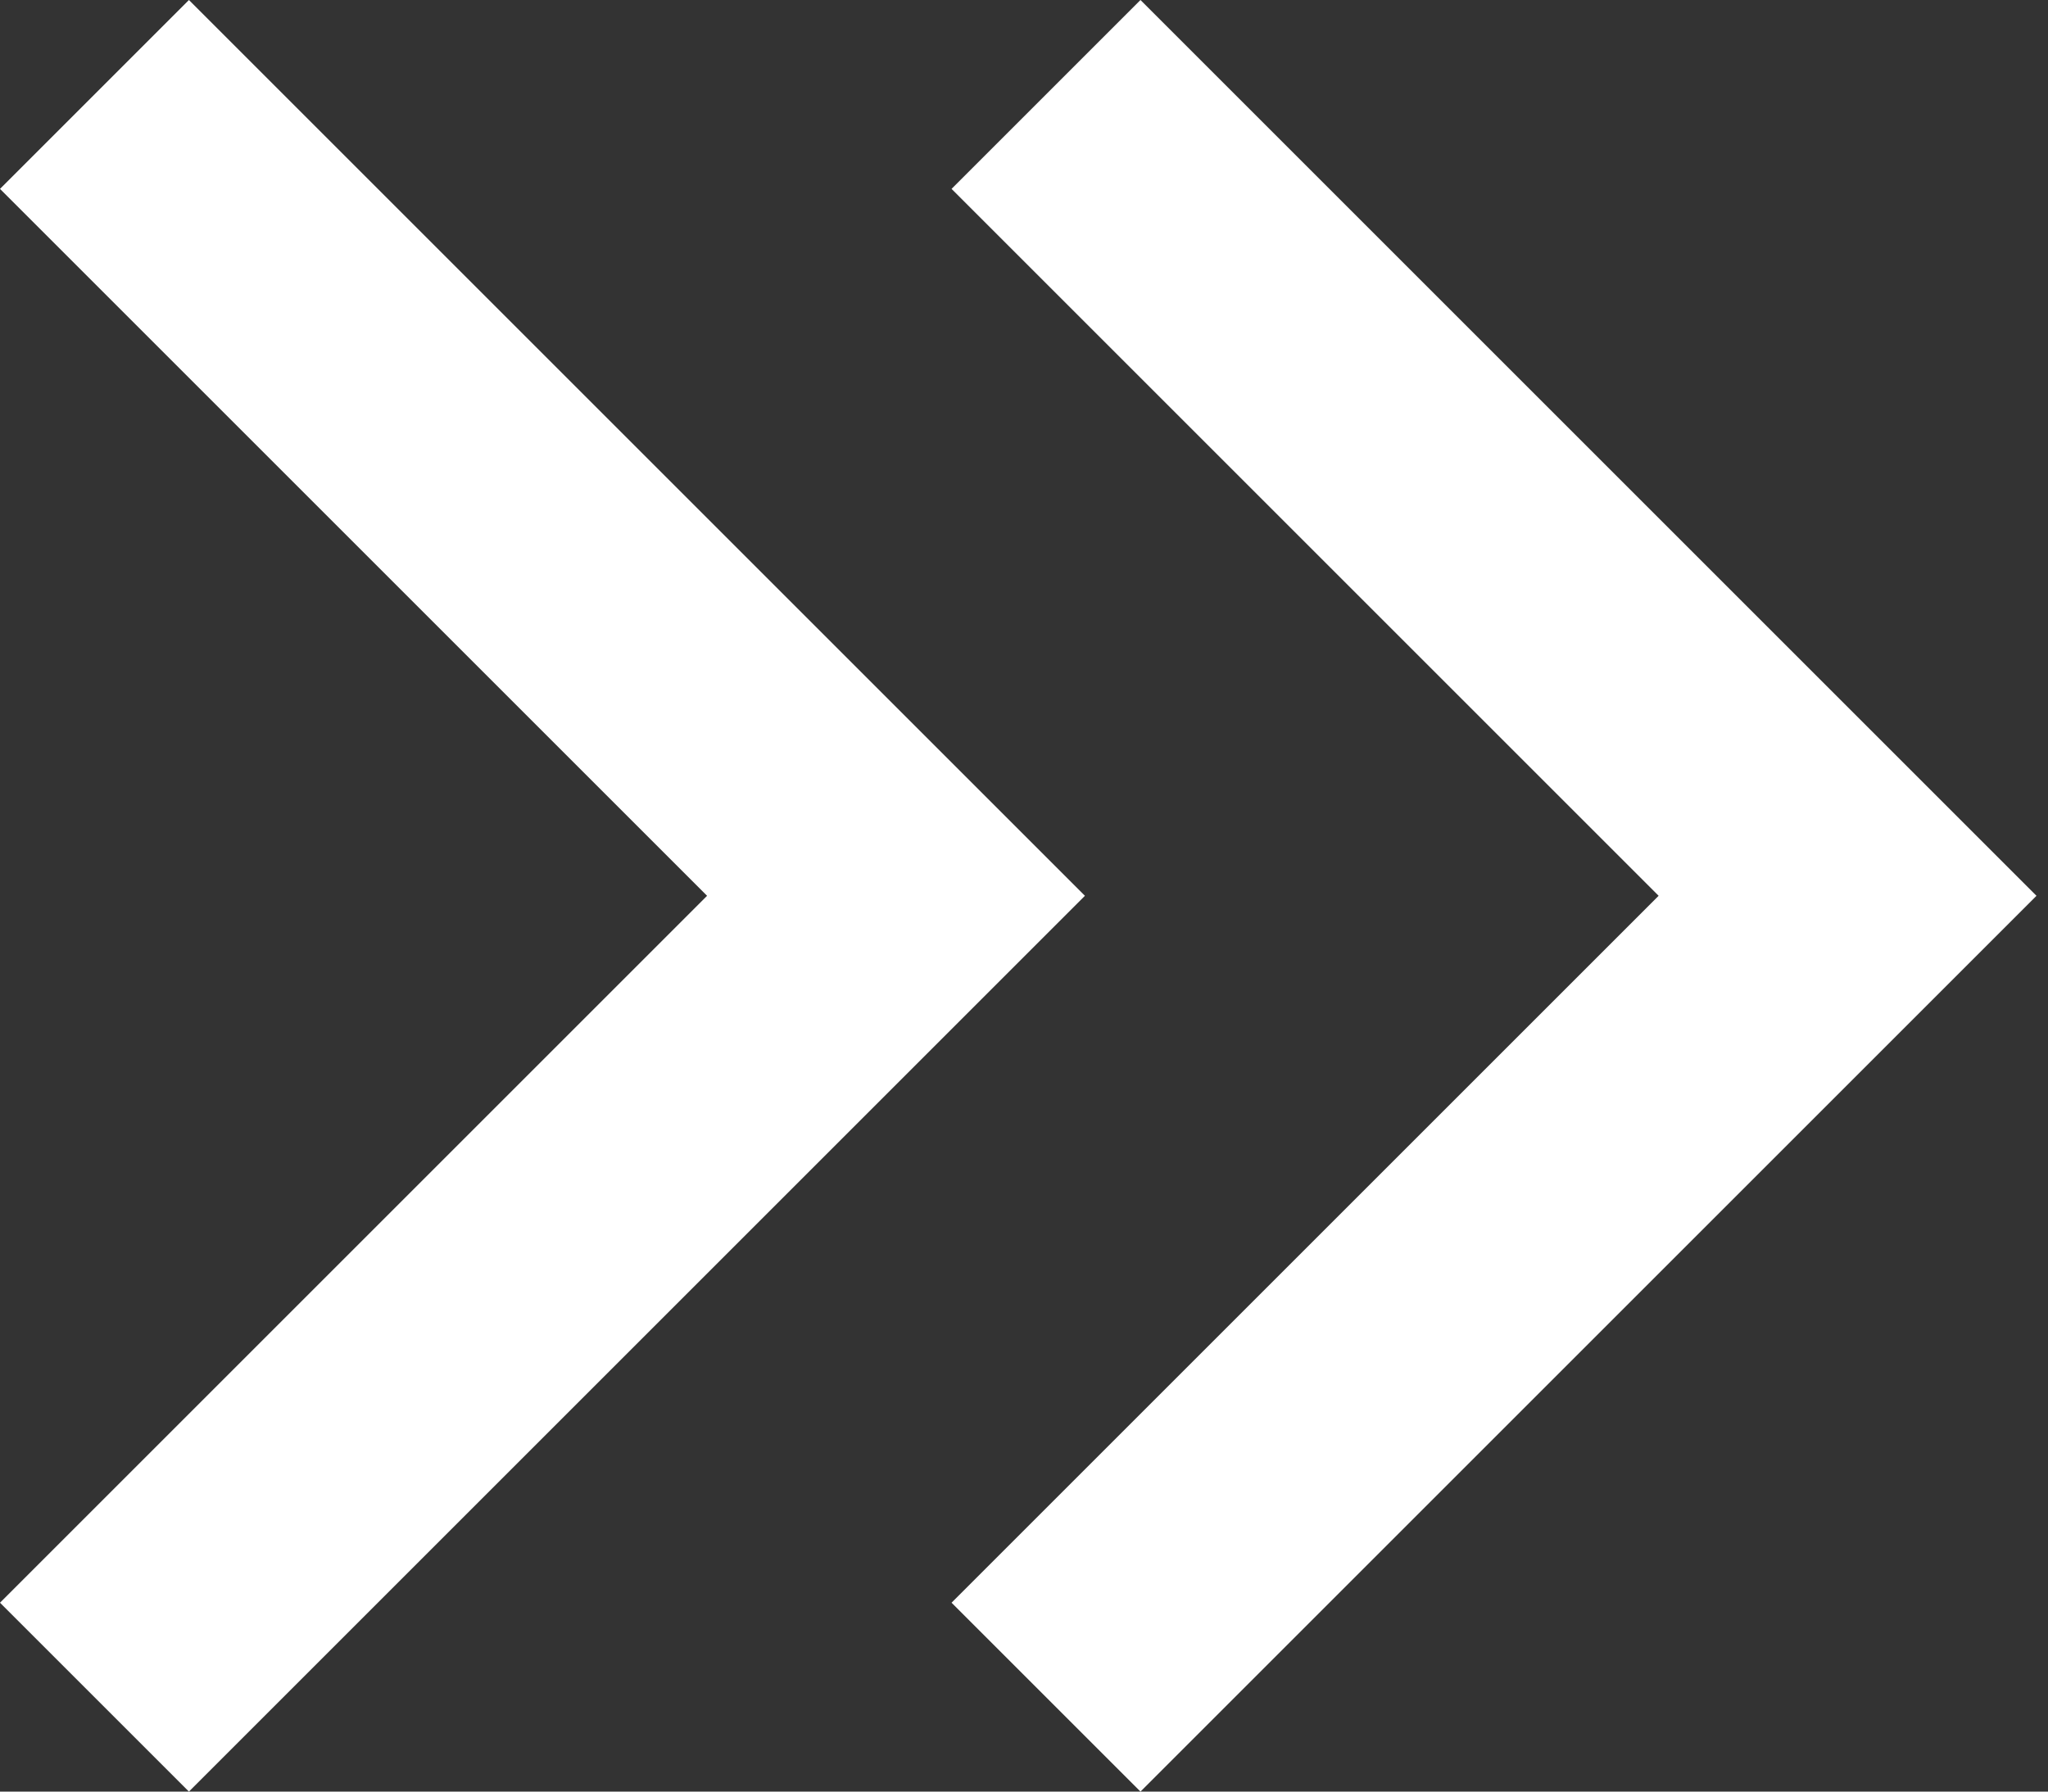 <svg width="16" height="14" viewBox="0 0 16 14" fill="none" xmlns="http://www.w3.org/2000/svg">
<rect x="0" y="0" width="16" height="14" fill="#333333" stroke="none"/>
<path fill-rule="evenodd" clip-rule="evenodd" d="M1.476 0L0 1.476L5.524 7L0 12.524L1.476 14L8.476 7L1.476 0ZM8.91 0L7.434 1.476L12.958 7L7.434 12.524L8.91 14L15.91 7L8.91 0Z" fill="white"/>
</svg>
